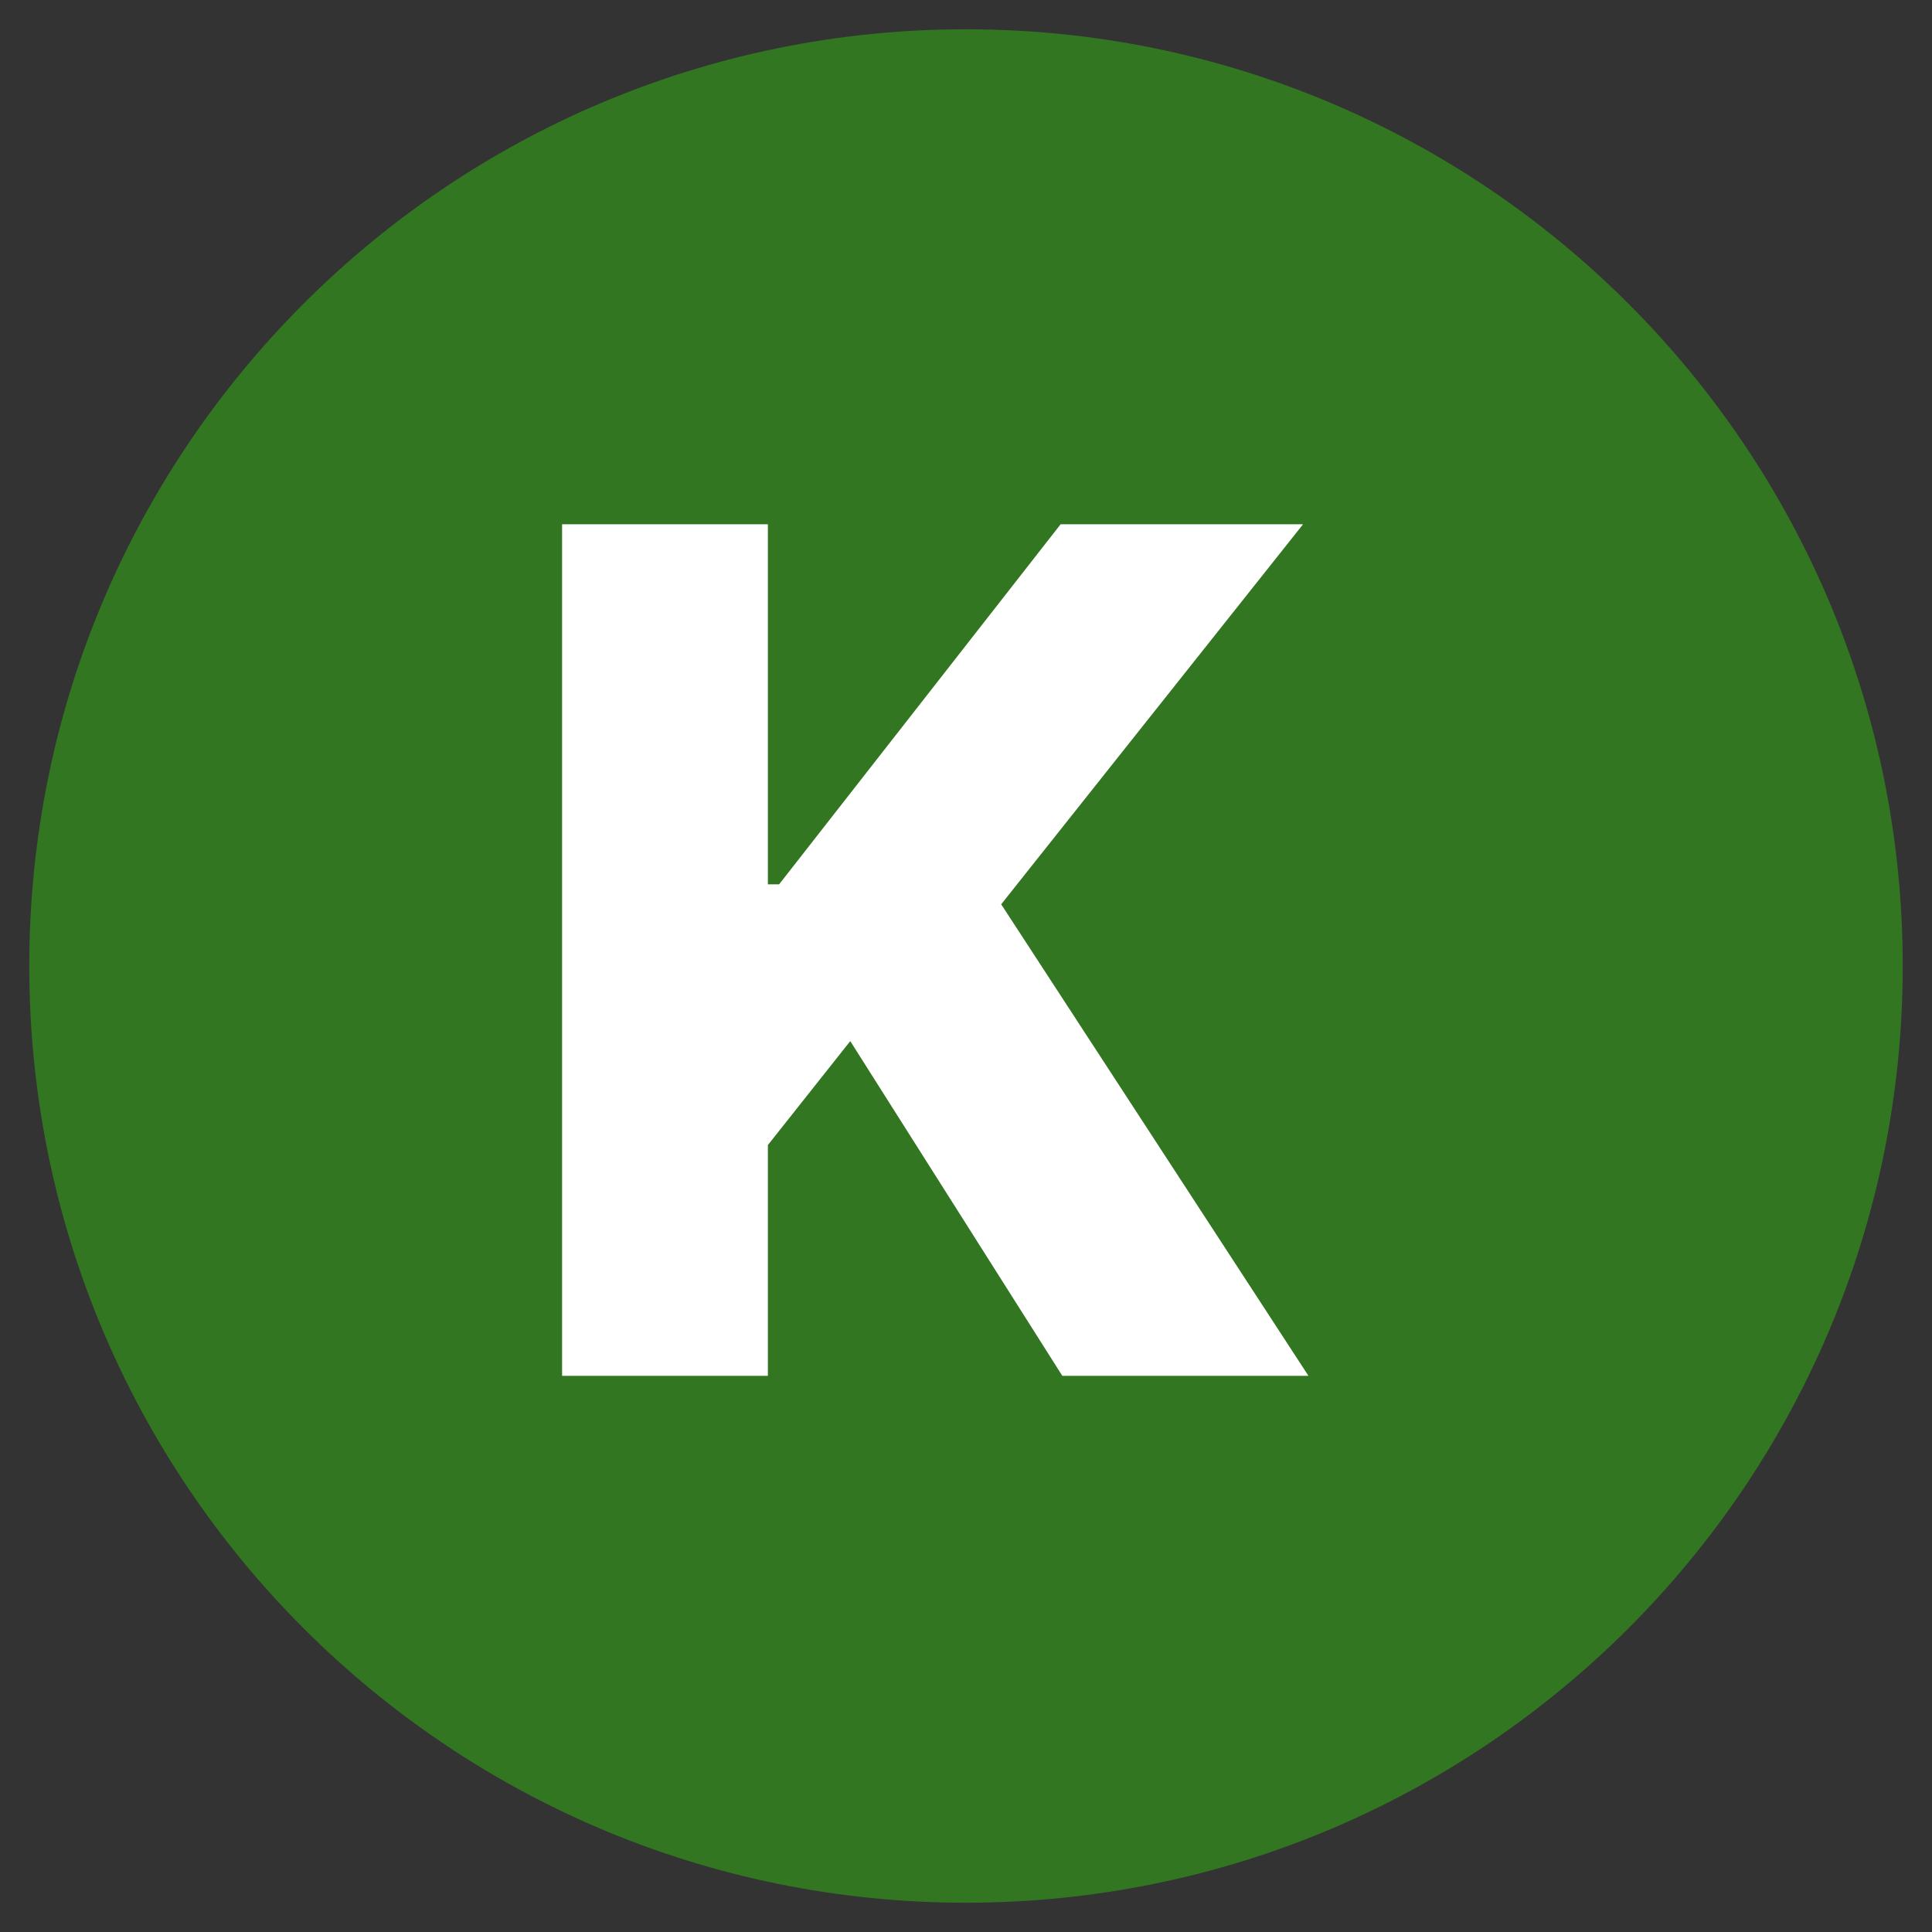<svg width="33" height="33" viewBox="0 0 33 33" fill="none" xmlns="http://www.w3.org/2000/svg">
<rect x="0" y="0" width="33" height="33" fill="#333333" stroke="none"/>
<g clip-path="url(#clip0_4319_594)">
<path d="M32.5 16.5C32.5 7.663 25.337 0.5 16.5 0.5C7.663 0.5 0.5 7.663 0.5 16.5C0.5 25.337 7.663 32.5 16.5 32.5C25.337 32.5 32.5 25.337 32.5 16.5Z" fill="#327621"/>
<path d="M9.601 23.5V8.955H13.116V15.105H13.308L18.116 8.955H22.257L17.101 15.446L22.349 23.5H18.145L14.523 17.783L13.116 19.558V23.5H9.601Z" fill="white"/>
</g>
<defs>
<clipPath id="clip0_4319_594">
<rect width="32" height="32" fill="white" transform="translate(0.5 0.5)"/>
</clipPath>
</defs>
</svg>
